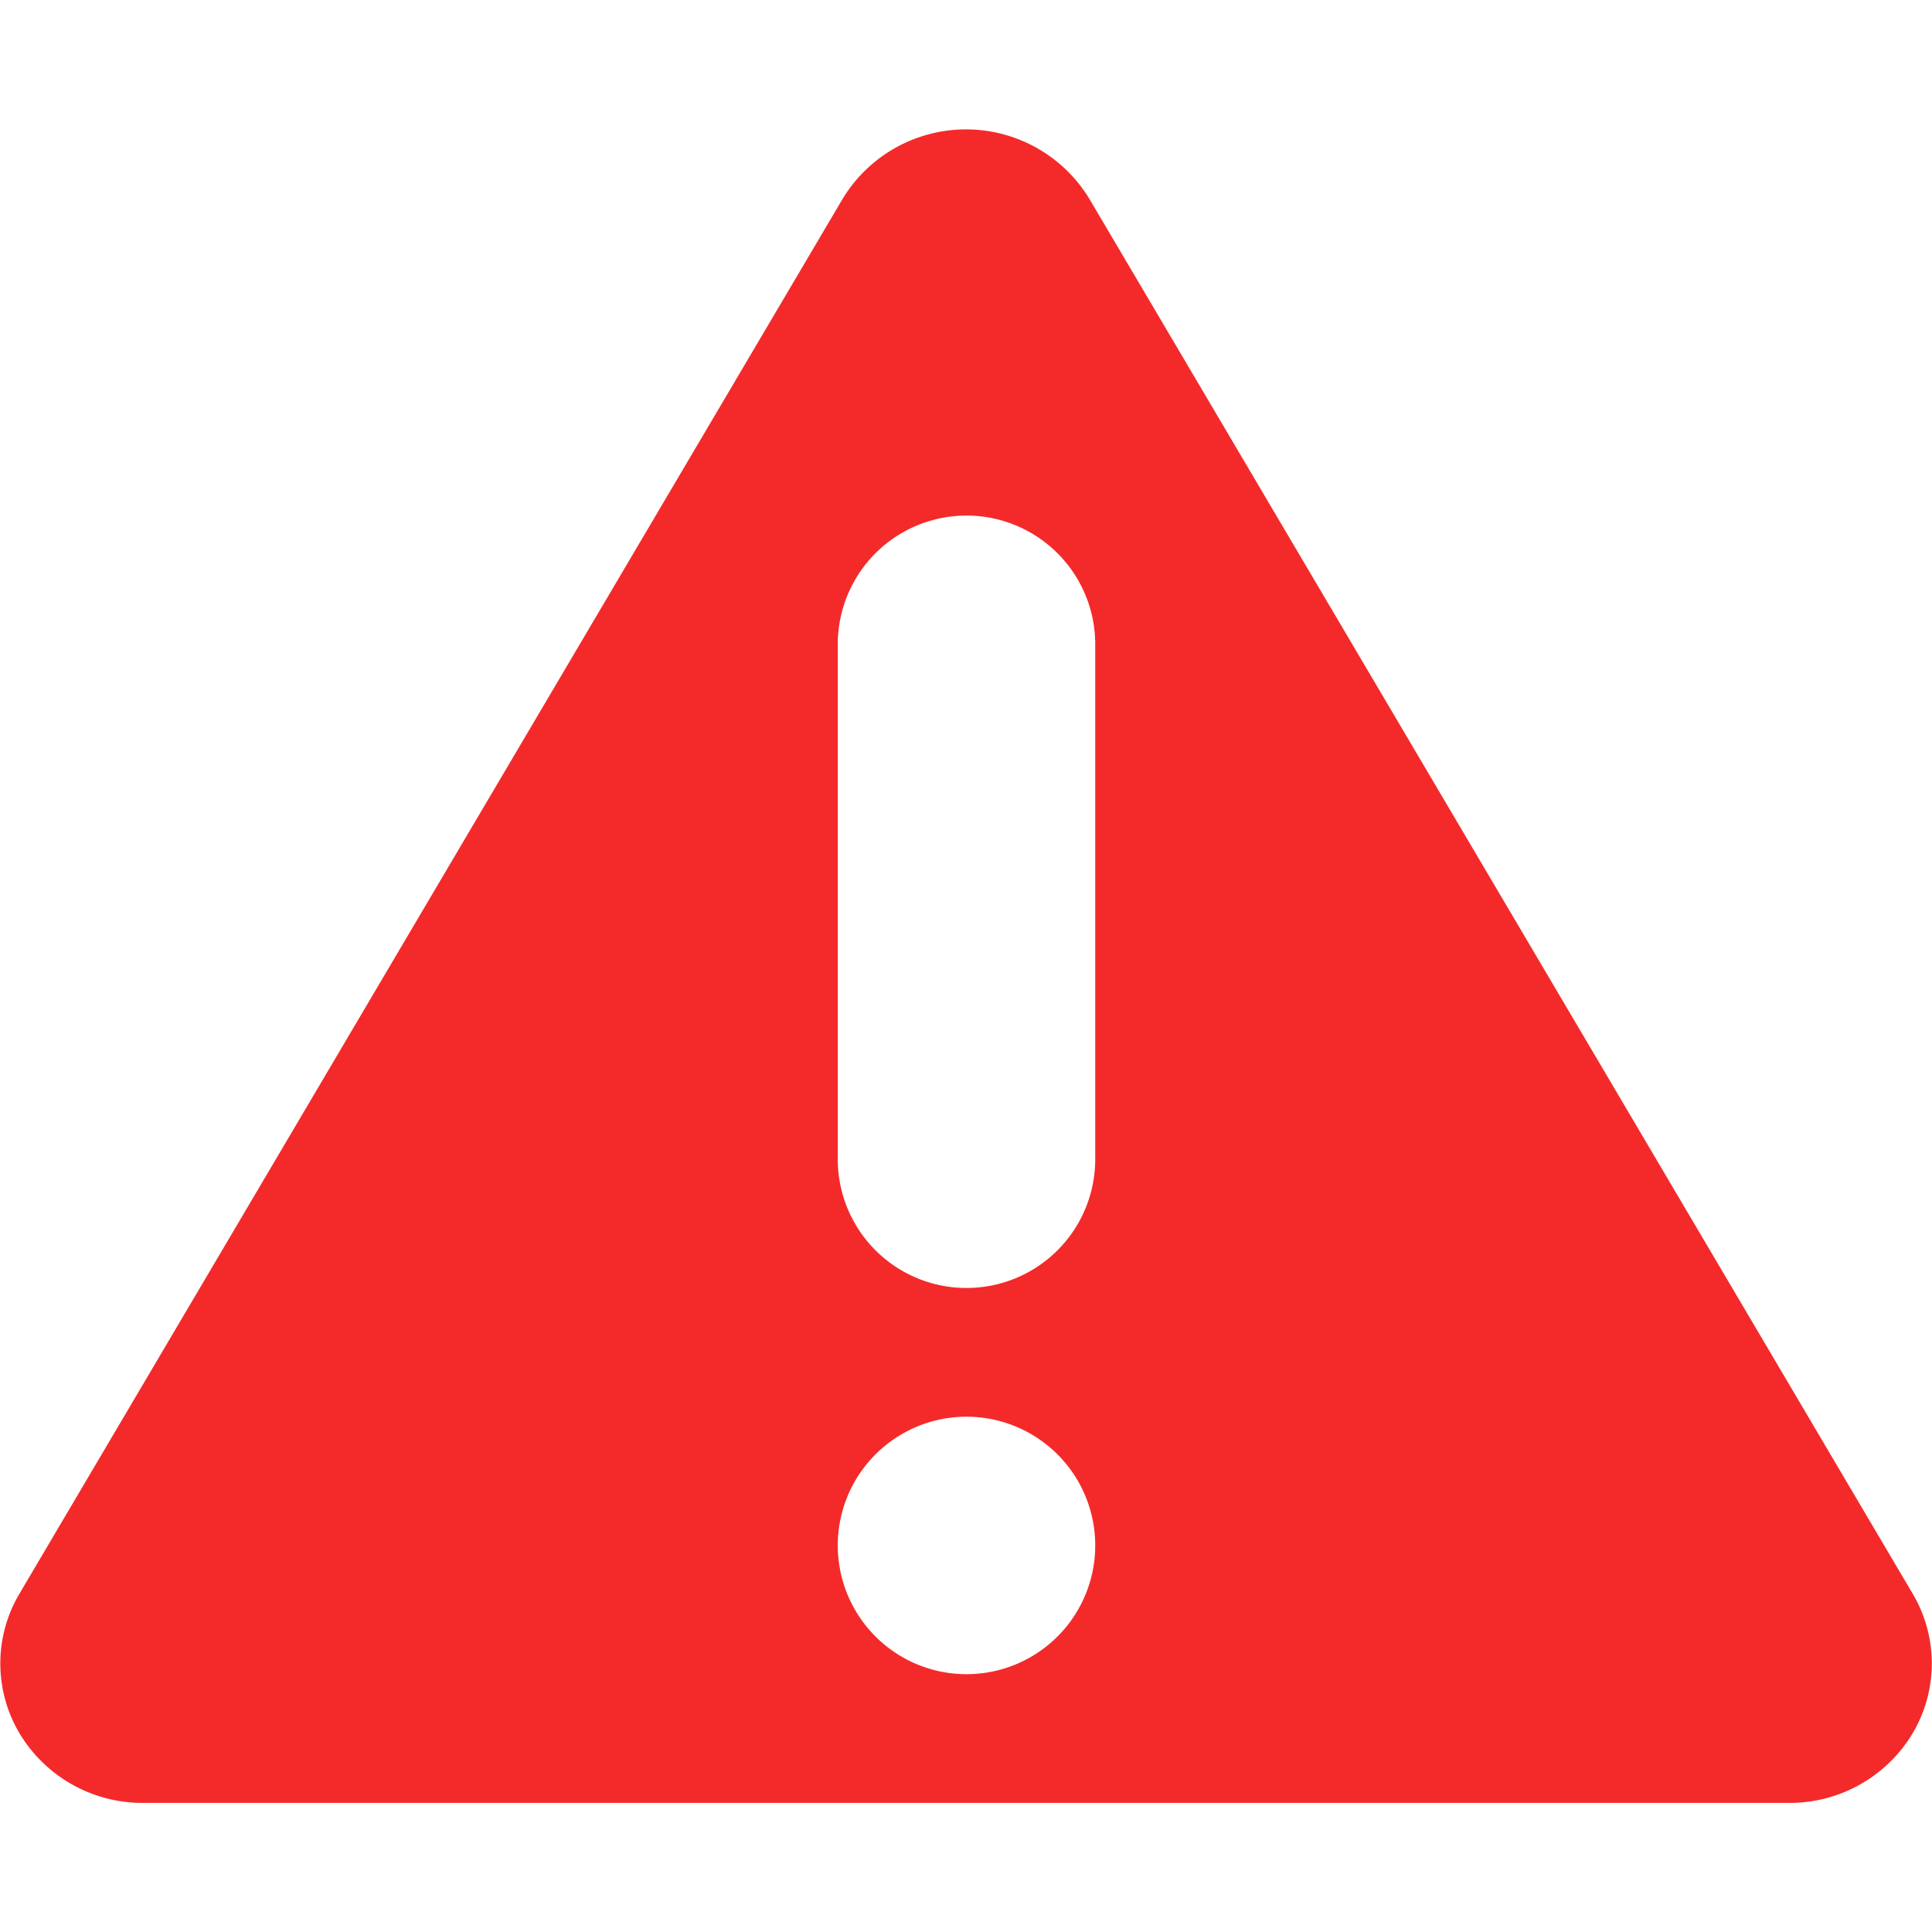 <!DOCTYPE svg PUBLIC "-//W3C//DTD SVG 1.1//EN" "http://www.w3.org/Graphics/SVG/1.1/DTD/svg11.dtd">
<!-- Uploaded to: SVG Repo, www.svgrepo.com, Transformed by: SVG Repo Mixer Tools -->
<svg width="800px" height="800px" viewBox="0 -4.02 60.031 60.031" xmlns="http://www.w3.org/2000/svg" fill="#000000">
<g id="SVGRepo_bgCarrier" stroke-width="0"/>
<g id="SVGRepo_tracerCarrier" stroke-linecap="round" stroke-linejoin="round"/>
<g id="SVGRepo_iconCarrier">
<defs>
<style> .cls-1 { fill: #f42a2a; fill-rule: evenodd; } </style>
</defs>
<path class="cls-1" d="M214.413,746a4.455,4.455,0,0,1-3.84-2.166,4.249,4.249,0,0,1,0-4.334l25.572-43.331a4.483,4.483,0,0,1,7.679,0L269.4,739.5a4.249,4.249,0,0,1,0,4.334,4.452,4.452,0,0,1-3.84,2.166H214.413ZM240,706a4,4,0,0,0-4,4v16a4,4,0,0,0,8,0V710A4,4,0,0,0,240,706Zm0,36a4,4,0,1,0-4-4A4,4,0,0,0,240,742Z" id="attention" transform="translate(-209.969 -694)"/>
</g>
</svg>